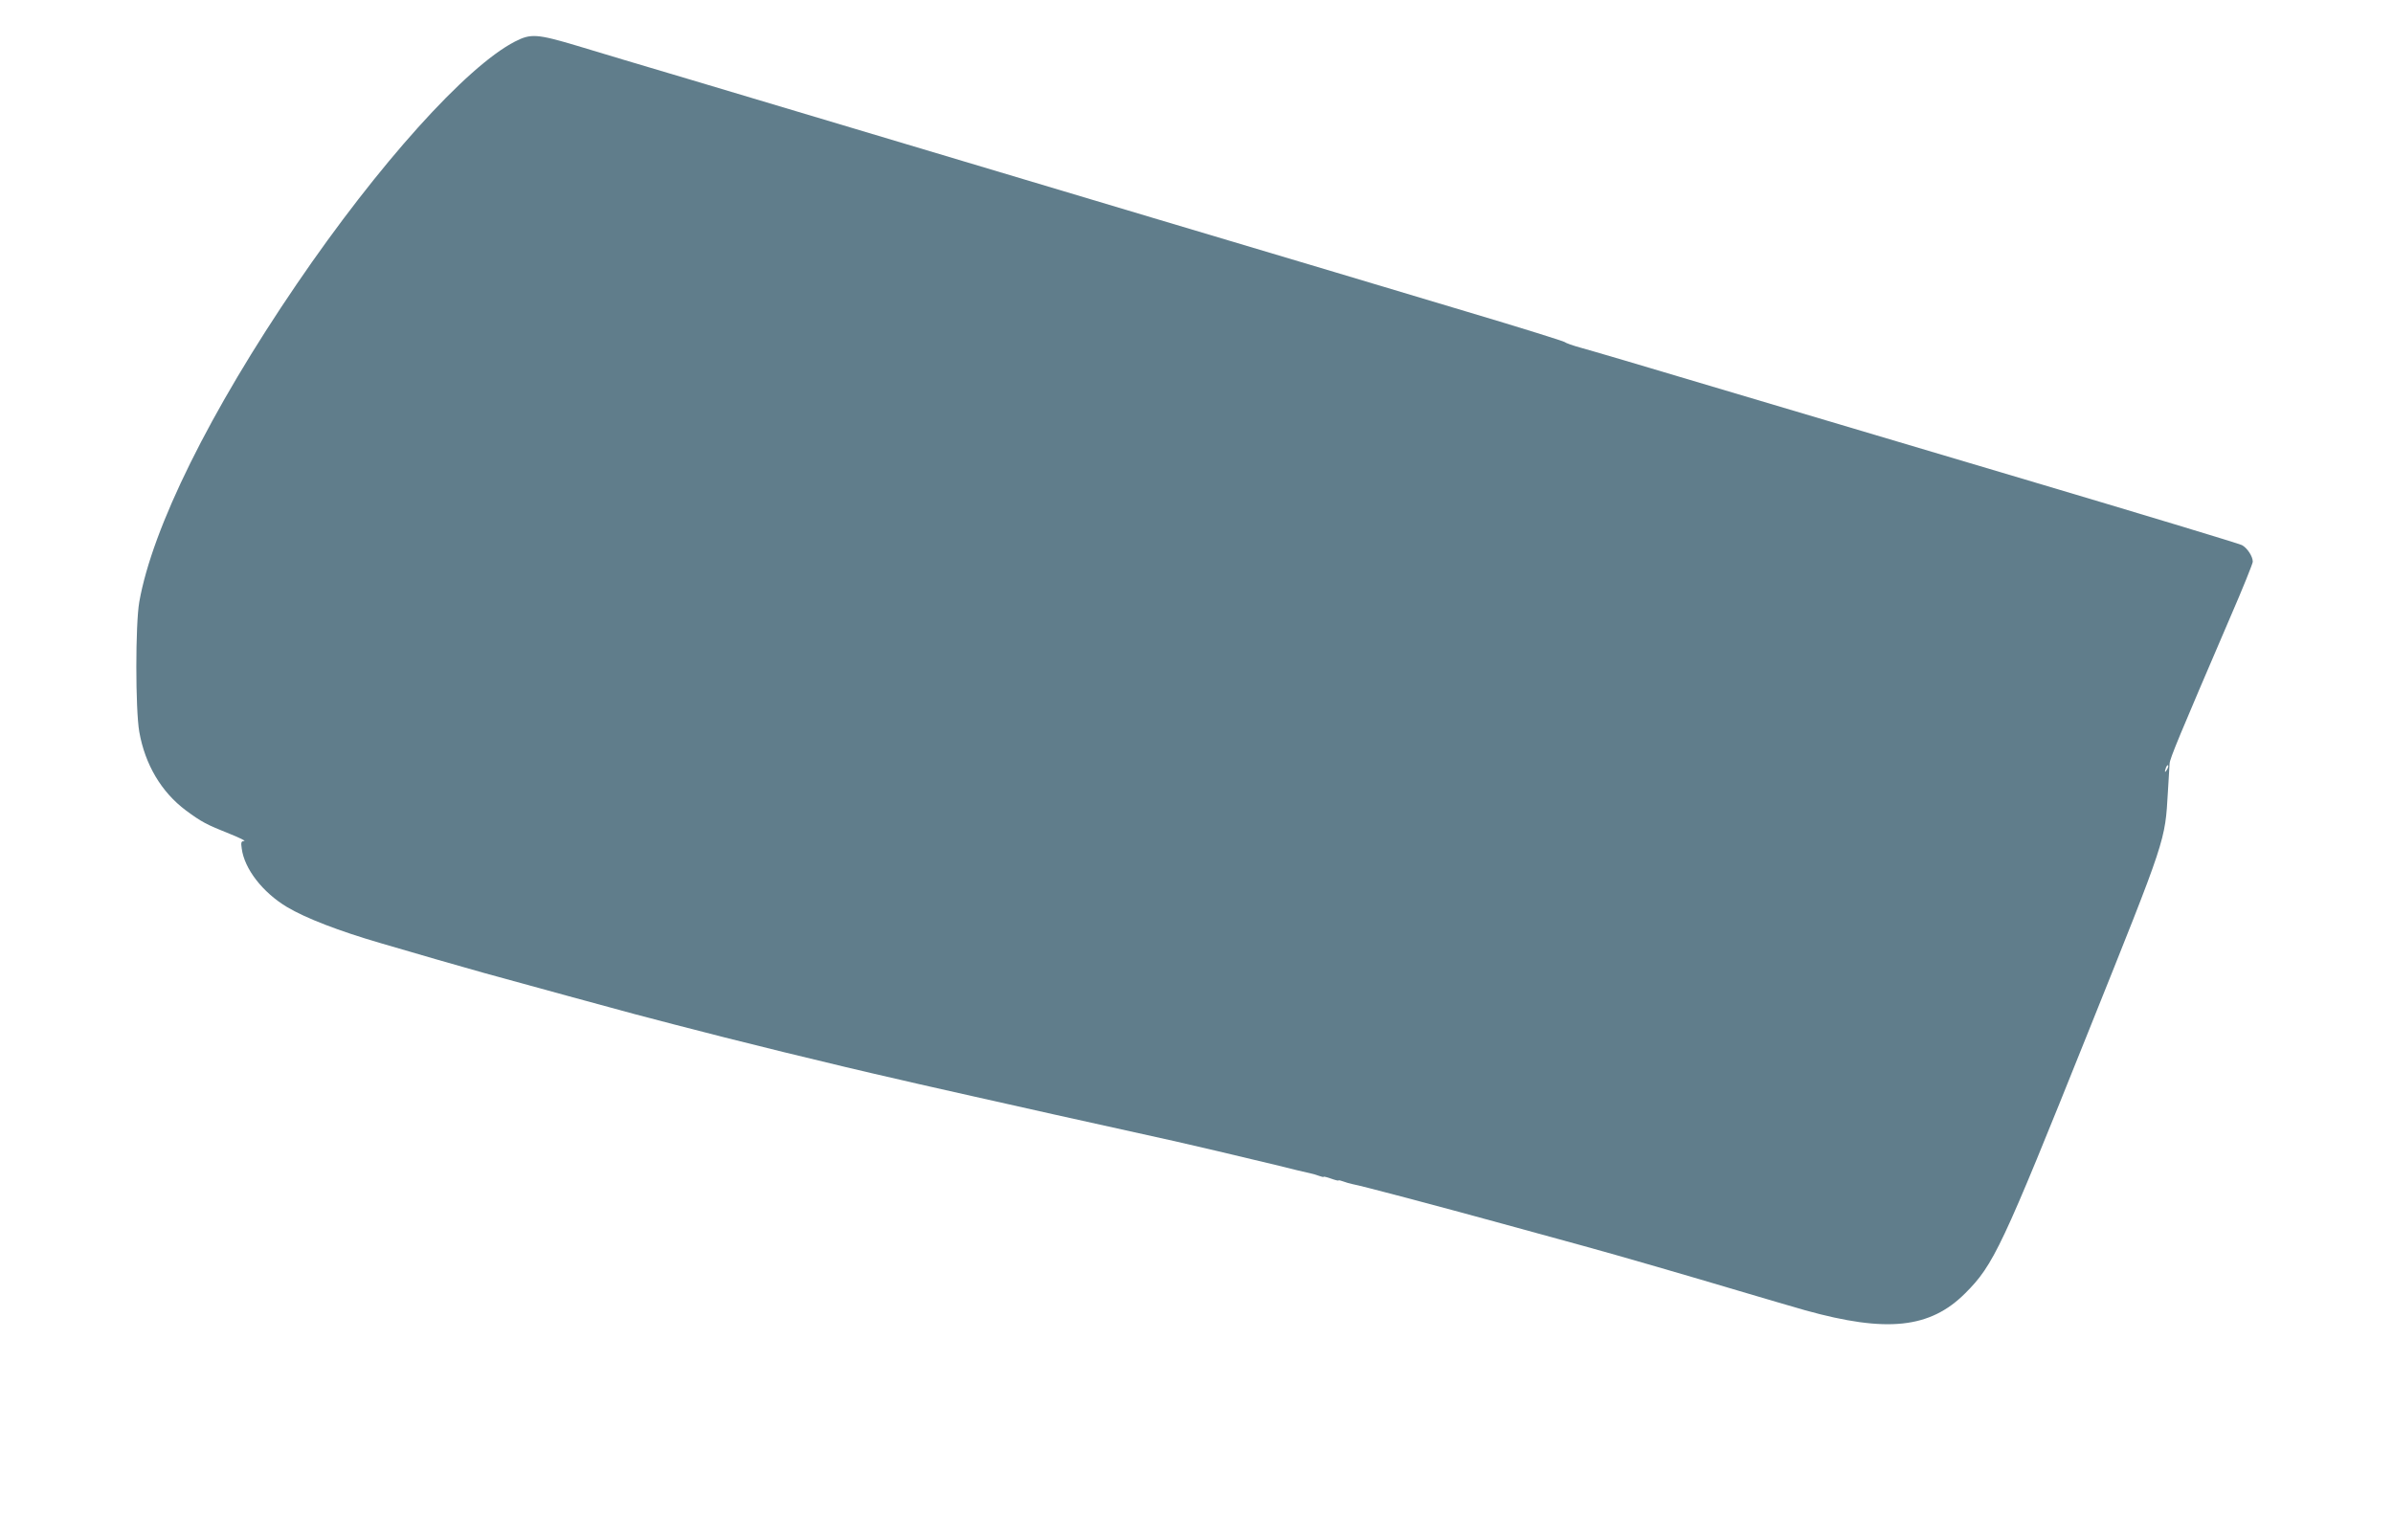 <?xml version="1.0" standalone="no"?>
<!DOCTYPE svg PUBLIC "-//W3C//DTD SVG 20010904//EN"
 "http://www.w3.org/TR/2001/REC-SVG-20010904/DTD/svg10.dtd">
<svg version="1.0" xmlns="http://www.w3.org/2000/svg"
 width="1280pt" height="824pt" viewBox="0 0 1280 824"
 preserveAspectRatio="xMidYMid meet">
<g transform="translate(0,824) scale(0.1,-0.1)"
fill="#607d8b" stroke="none">
<path d="M2755 8018 c-261 -134 -732 -658 -1168 -1298 -463 -679 -772 -1303
-842 -1700 -21 -120 -21 -574 0 -695 31 -175 118 -322 249 -420 84 -62 110
-76 236 -126 52 -21 87 -38 76 -38 -16 -1 -18 -7 -13 -40 14 -109 112 -235
242 -313 101 -60 277 -128 500 -193 162 -48 468 -136 555 -160 209 -58 723
-198 805 -220 50 -13 144 -38 210 -55 316 -83 852 -215 1210 -296 61 -14 137
-32 170 -39 33 -8 326 -73 650 -146 325 -72 617 -137 650 -144 119 -27 302
-70 535 -126 91 -23 175 -43 187 -45 12 -2 34 -9 48 -14 14 -5 25 -8 25 -5 0
2 18 -2 40 -10 22 -8 40 -12 40 -10 0 3 11 0 25 -5 14 -5 36 -12 48 -14 46 -8
468 -120 803 -212 192 -53 387 -106 434 -119 173 -47 592 -169 830 -240 135
-40 295 -87 355 -104 438 -122 669 -97 857 91 152 152 195 243 658 1398 421
1049 410 1018 426 1285 4 66 8 134 9 150 2 29 48 139 324 782 67 154 121 289
121 298 0 29 -30 74 -58 89 -15 8 -544 168 -1177 356 -632 188 -1276 379
-1430 425 -680 203 -855 254 -930 275 -44 12 -82 26 -85 30 -3 4 -239 78 -525
163 -286 86 -1042 312 -1680 502 -638 191 -1355 405 -1592 476 -238 71 -630
188 -870 260 -241 71 -520 155 -619 185 -212 63 -245 65 -329 22z m8836 -3895
c-12 -20 -14 -14 -5 12 4 9 9 14 11 11 3 -2 0 -13 -6 -23z"/>
</g>
</svg>
